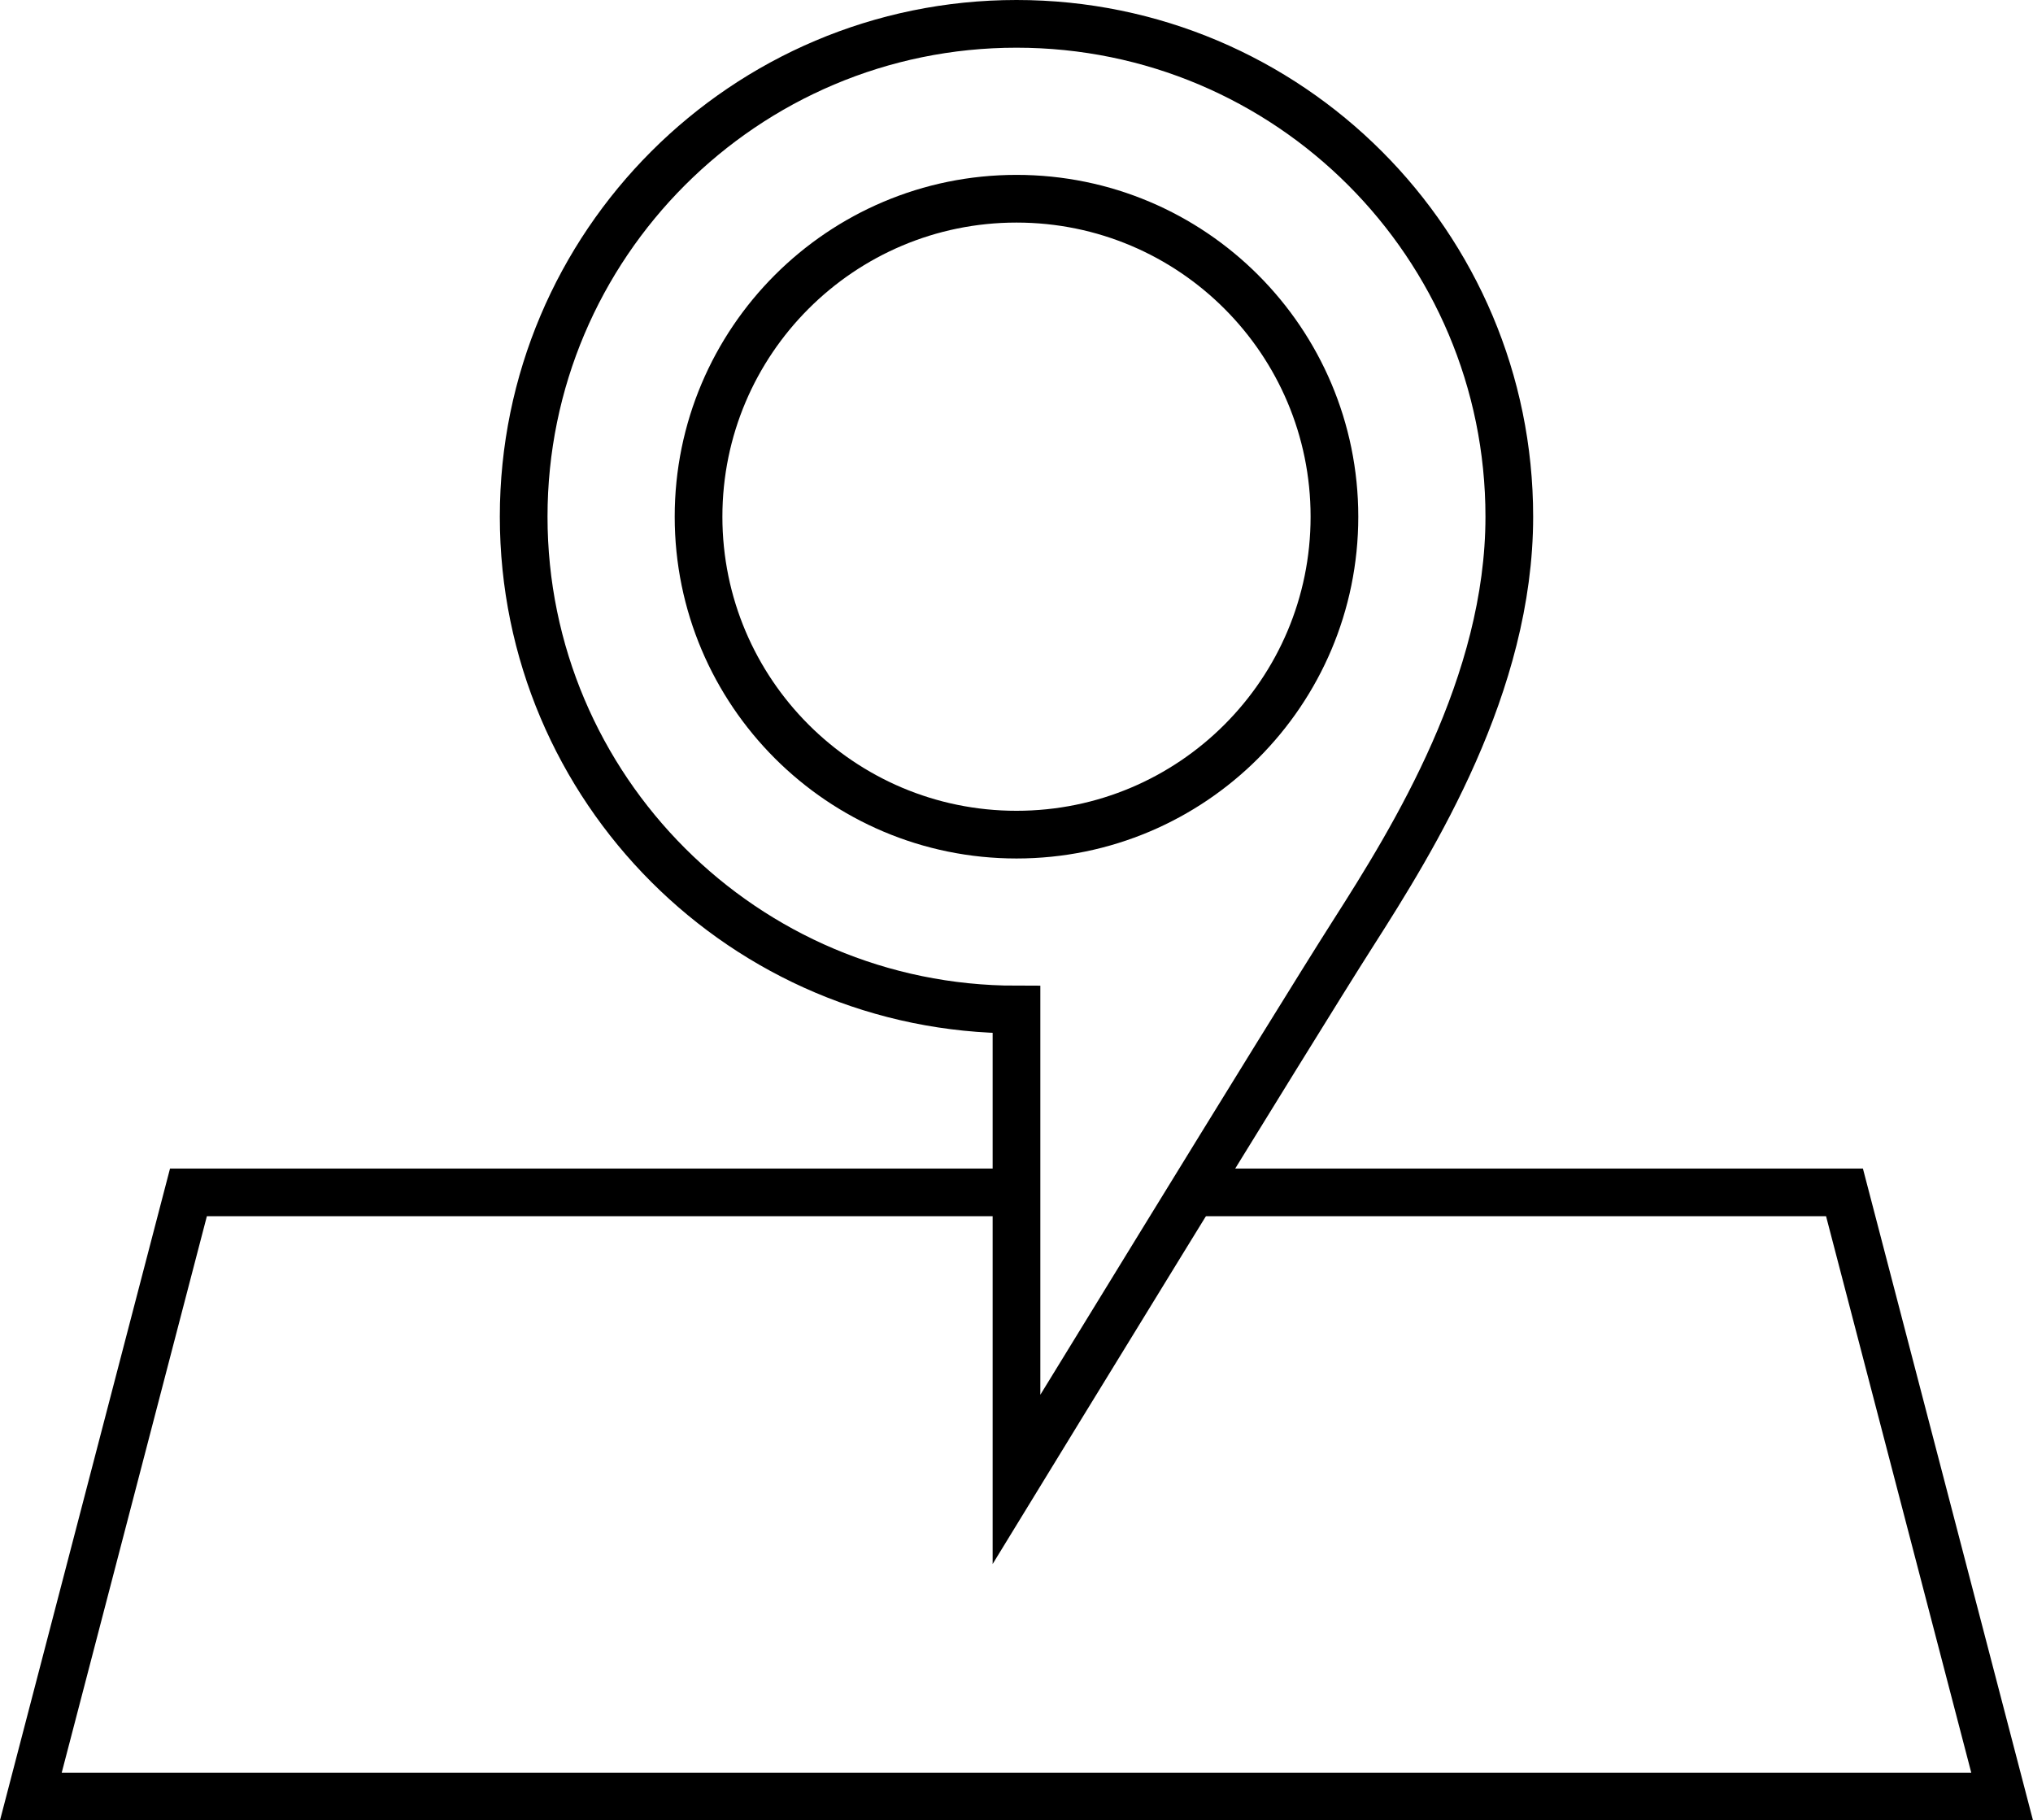 <?xml version="1.0" encoding="utf-8"?>
<!-- Generator: Adobe Illustrator 13.0.0, SVG Export Plug-In . SVG Version: 6.00 Build 14948)  -->
<!DOCTYPE svg PUBLIC "-//W3C//DTD SVG 1.1//EN" "http://www.w3.org/Graphics/SVG/1.1/DTD/svg11.dtd">
<svg version="1.1" id="Layer_1" xmlns="http://www.w3.org/2000/svg" xmlns:xlink="http://www.w3.org/1999/xlink" x="0px" y="0px"
	 width="127.883px" height="114.503px" viewBox="0 0 127.883 114.503" enable-background="new 0 0 127.883 114.503"
	 xml:space="preserve">
<g>
	<polyline fill="none" stroke="#000000" stroke-width="3" points="74.724,75.003 116.025,75.003 125.941,113.003 1.941,113.003 
		11.854,75.003 63.939,75.003 	"/>
	<path fill="none" stroke="#000000" stroke-width="3" d="M85.108,58.72c3.833-6,9.833-15.667,9.833-26.22c0-17.107-13.868-31-31-31
		c-17.102,0-31,13.893-31,31s13.898,31,31,31v29.554C63.941,93.054,81.413,64.504,85.108,58.72z"/>
	<path fill="none" stroke="#000000" stroke-width="3" d="M83.941,32.5c0-11.038-8.948-20-20-20c-11.04,0-20,8.962-20,20
		s8.96,20,20,20C74.993,52.5,83.941,43.538,83.941,32.5z"/>
</g>
</svg>
